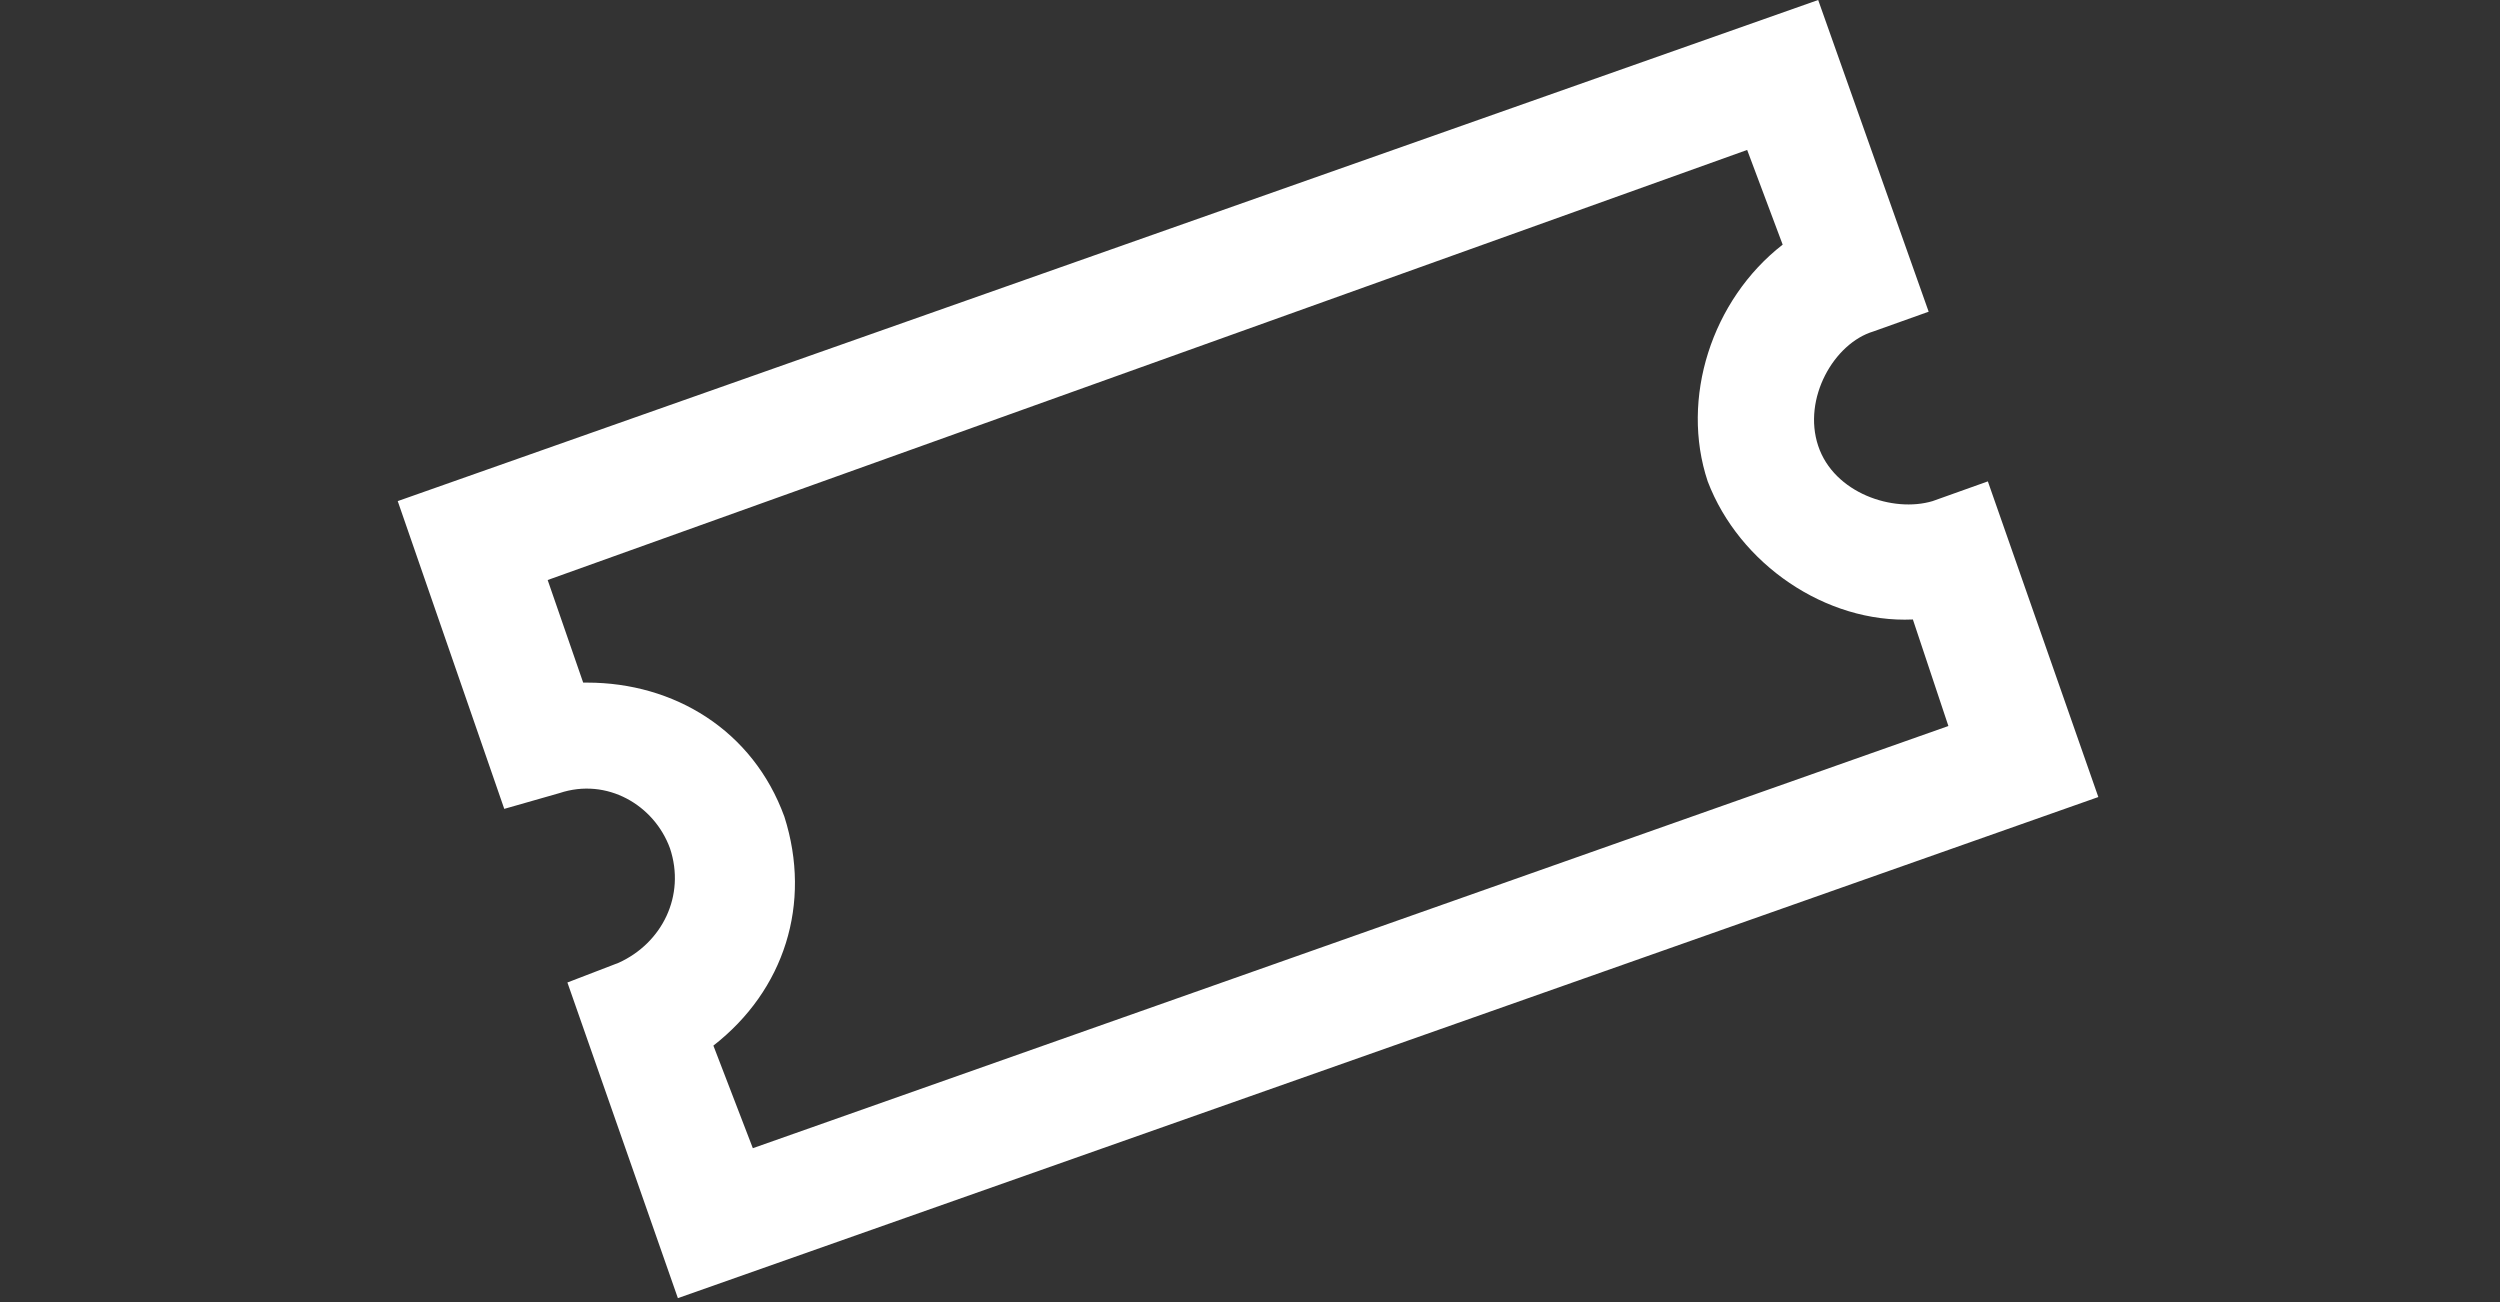 <svg version="1.1" id="Layer_1" xmlns="http://www.w3.org/2000/svg" xmlns:xlink="http://www.w3.org/1999/xlink" x="0px" y="0px"
	 width="1920px" height="1000px" viewBox="0 0 1920 1000" enable-background="new 0 0 1920 1000" xml:space="preserve">
<rect x="0" y="0" width="1920" height="1000" fill="#333333" stroke="none"/>
<path fill="#FFFFFF" d="M1526.666,369.697l-42.424,15.151c-30.303,9.091-75.758-6.061-87.879-42.425
	c-12.121-36.363,12.121-78.788,42.425-87.878l42.424-15.151L1396.363,0L305.455,384.849l81.818,236.363l42.425-12.121
	c36.363-12.121,72.727,9.091,84.848,42.425c12.122,36.363-6.061,72.727-39.394,87.878l-39.394,15.151l84.848,242.425
	l1090.91-384.849L1526.666,369.697z M602.424,627.272c-24.242-66.666-84.848-103.03-151.515-103.03h-3.03l-27.272-78.788
	l921.212-330.303l27.272,72.728c-54.545,42.424-78.788,118.182-57.575,181.818c24.242,63.636,90.908,109.091,157.575,106.061
	l27.272,81.818L578.182,881.818l-30.303-78.788C602.424,760.606,623.637,693.939,602.424,627.272z"/>
</svg>
